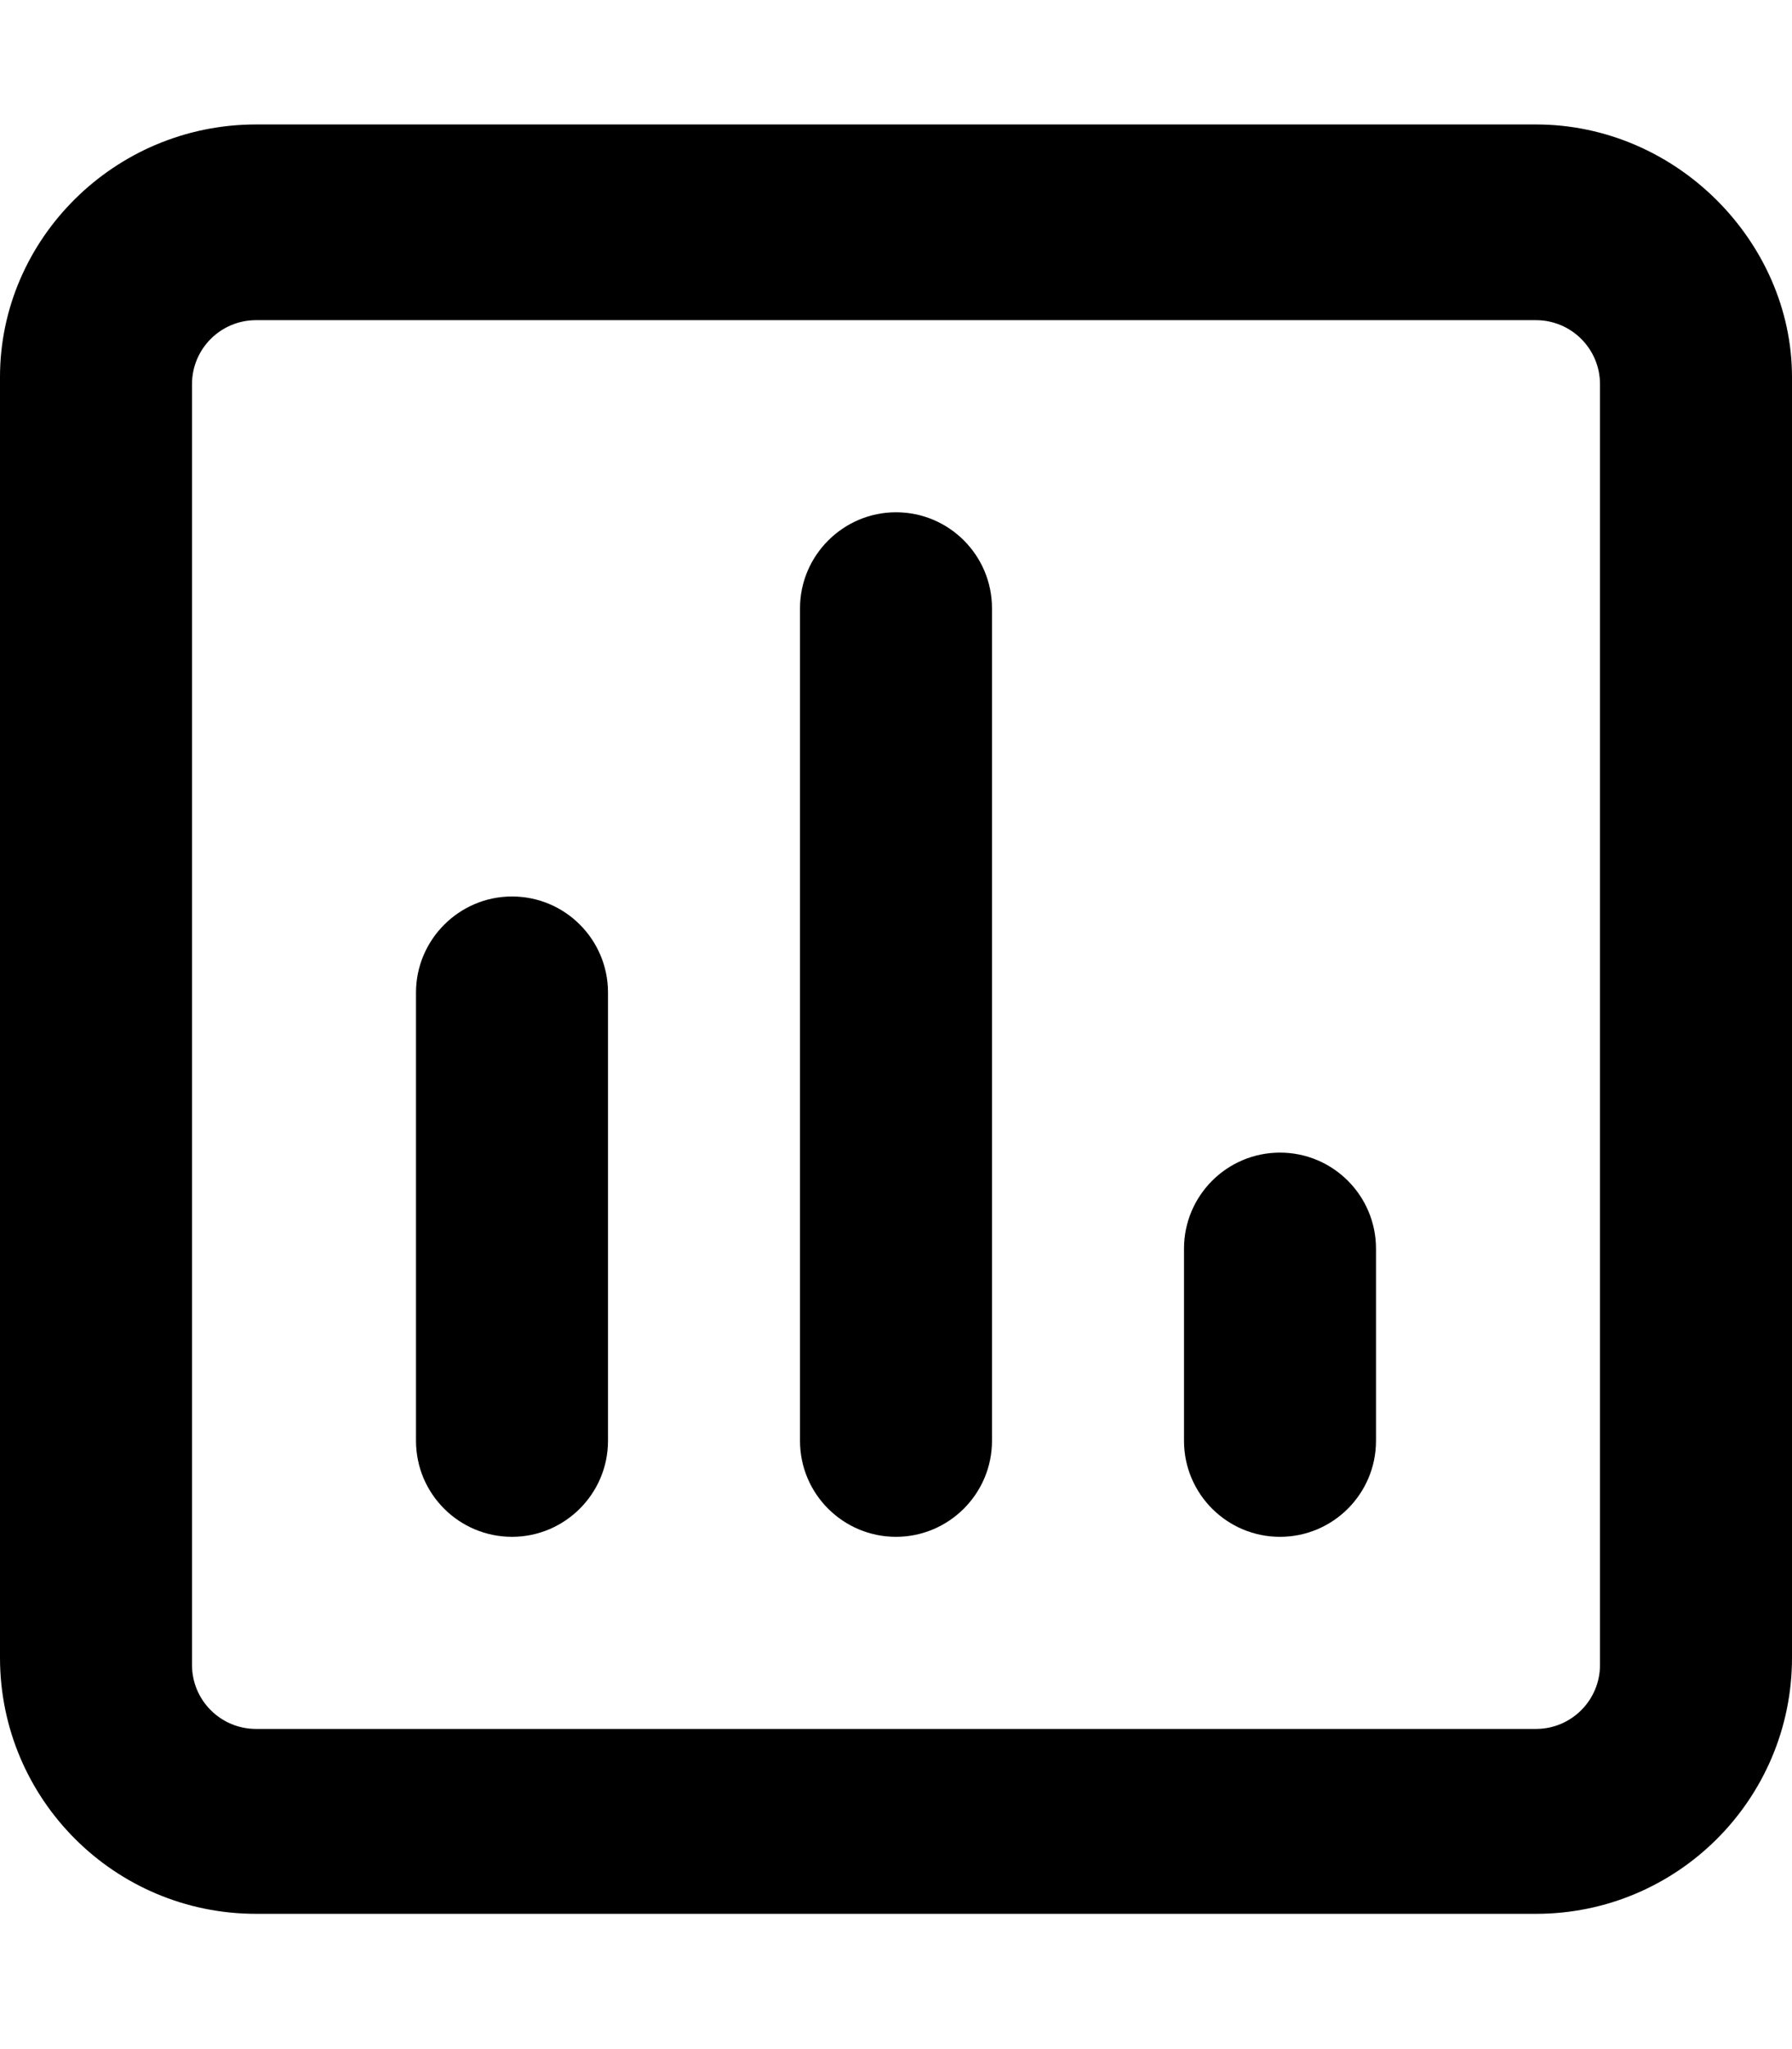 <svg xmlns="http://www.w3.org/2000/svg" viewBox="0 0 448 512"><!--! Font Awesome Pro 6.0.0-alpha3 by @fontawesome - https://fontawesome.com License - https://fontawesome.com/license (Commercial License) --><path d="M384 31.1H64c-35.35 0-64 28.65-64 63.1v320c0 35.35 28.65 64 64 64h320c35.35 0 64-28.65 64-64v-320C448 60.65 419.3 31.1 384 31.1zM400 416c0 8.836-7.164 16-16 16H64c-8.836 0-16-7.164-16-16V96c0-8.838 7.164-16 16-16h320c8.836 0 16 7.162 16 16V416zM224 128C210.8 128 200 138.8 200 152v208C200 373.3 210.8 384 224 384s24-10.75 24-24v-208C248 138.8 237.3 128 224 128zM320 288c-13.25 0-24 10.75-24 24v48c0 13.25 10.75 24 24 24s24-10.75 24-24v-48C344 298.8 333.3 288 320 288zM128 224C114.8 224 104 234.8 104 248v112C104 373.3 114.8 384 128 384s24-10.75 24-24v-112C152 234.8 141.3 224 128 224z"/></svg>